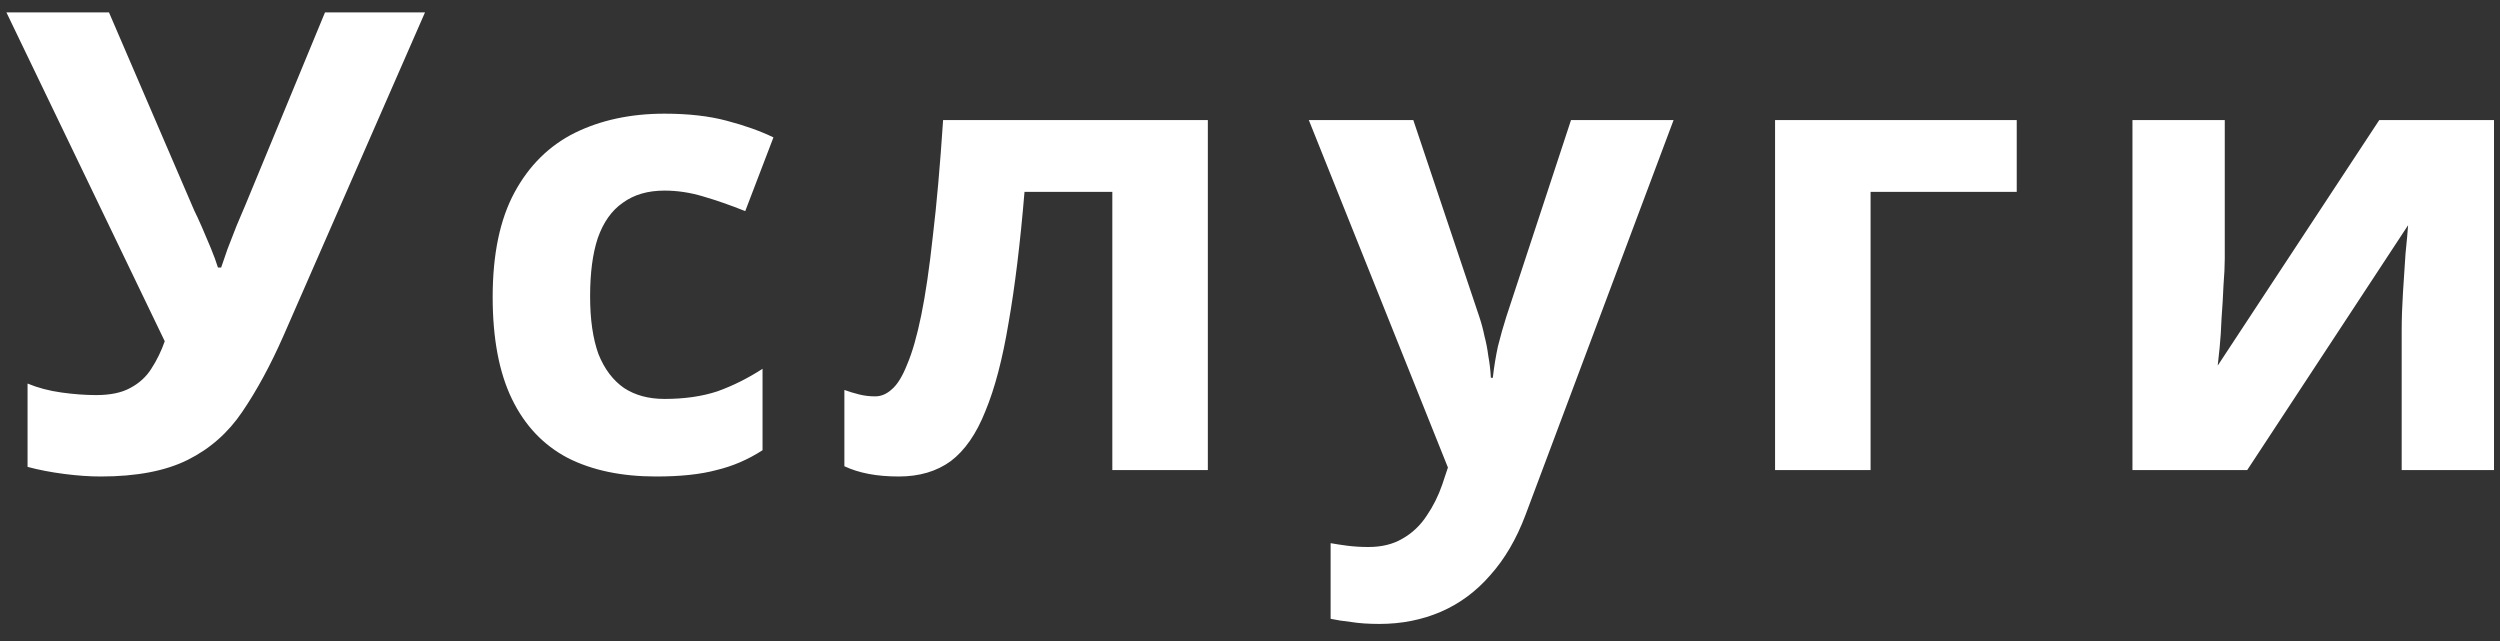 <?xml version="1.0" encoding="UTF-8"?> <svg xmlns="http://www.w3.org/2000/svg" width="117" height="30" viewBox="0 0 117 30" fill="none"><rect x="0" y="0" width="117" height="30" fill="#333333" stroke="none"/><path d="M13.26 15.73C12.66 17.09 12.02 18.27 11.34 19.27C10.68 20.25 9.83 21 8.79 21.52C7.75 22.04 6.39 22.3 4.71 22.3C4.19 22.3 3.62 22.26 3 22.18C2.38 22.1 1.81 21.99 1.29 21.85V17.95C1.77 18.15 2.3 18.29 2.88 18.37C3.46 18.45 4 18.49 4.5 18.49C5.16 18.49 5.69 18.38 6.09 18.16C6.51 17.94 6.84 17.64 7.08 17.26C7.34 16.86 7.55 16.43 7.71 15.97L0.3 0.58H5.1L9.09 9.85C9.19 10.05 9.31 10.31 9.45 10.63C9.59 10.95 9.73 11.28 9.87 11.62C10.01 11.96 10.12 12.26 10.2 12.52H10.35C10.43 12.28 10.53 11.99 10.65 11.65C10.79 11.29 10.93 10.93 11.07 10.57C11.23 10.19 11.37 9.86 11.49 9.58L15.21 0.58H19.89L13.26 15.73ZM30.707 22.3C29.087 22.3 27.707 22.01 26.567 21.43C25.427 20.83 24.557 19.91 23.957 18.67C23.357 17.43 23.057 15.84 23.057 13.9C23.057 11.9 23.397 10.27 24.077 9.01C24.757 7.75 25.697 6.82 26.897 6.22C28.117 5.62 29.517 5.32 31.097 5.32C32.217 5.32 33.187 5.43 34.007 5.65C34.847 5.87 35.577 6.13 36.197 6.43L34.877 9.88C34.177 9.6 33.517 9.37 32.897 9.19C32.297 9.01 31.697 8.92 31.097 8.92C30.317 8.92 29.667 9.11 29.147 9.49C28.627 9.85 28.237 10.4 27.977 11.14C27.737 11.86 27.617 12.77 27.617 13.87C27.617 14.95 27.747 15.85 28.007 16.57C28.287 17.27 28.687 17.8 29.207 18.16C29.727 18.5 30.357 18.67 31.097 18.67C32.037 18.67 32.867 18.55 33.587 18.31C34.307 18.05 35.007 17.7 35.687 17.26V21.07C35.007 21.51 34.287 21.82 33.527 22C32.787 22.2 31.847 22.3 30.707 22.3ZM56.527 22H52.057V8.98H47.947C47.747 11.38 47.497 13.43 47.197 15.13C46.917 16.81 46.557 18.18 46.117 19.24C45.697 20.3 45.157 21.08 44.497 21.58C43.837 22.06 43.027 22.3 42.067 22.3C41.547 22.3 41.077 22.26 40.657 22.18C40.237 22.1 39.857 21.98 39.517 21.82V18.25C39.737 18.33 39.967 18.4 40.207 18.46C40.447 18.52 40.697 18.55 40.957 18.55C41.237 18.55 41.497 18.44 41.737 18.22C41.997 18 42.237 17.61 42.457 17.05C42.697 16.49 42.917 15.72 43.117 14.74C43.317 13.76 43.497 12.53 43.657 11.05C43.837 9.55 43.997 7.74 44.137 5.62H56.527V22ZM61.253 5.62H66.143L69.233 14.83C69.333 15.13 69.413 15.43 69.473 15.73C69.553 16.03 69.613 16.34 69.653 16.66C69.713 16.98 69.753 17.32 69.773 17.68H69.863C69.923 17.16 70.003 16.67 70.103 16.21C70.223 15.73 70.353 15.27 70.493 14.83L73.523 5.62H78.323L71.393 24.1C70.973 25.22 70.423 26.16 69.743 26.92C69.083 27.68 68.313 28.25 67.433 28.63C66.553 29.01 65.593 29.2 64.553 29.2C64.053 29.2 63.613 29.17 63.233 29.11C62.873 29.07 62.553 29.02 62.273 28.96V25.42C62.493 25.46 62.753 25.5 63.053 25.54C63.373 25.58 63.703 25.6 64.043 25.6C64.663 25.6 65.193 25.47 65.633 25.21C66.093 24.95 66.473 24.59 66.773 24.13C67.073 23.69 67.313 23.21 67.493 22.69L67.763 21.88L61.253 5.62ZM94.383 5.62V8.98H87.543V22H83.073V5.62H94.383ZM104.119 12.1C104.119 12.44 104.099 12.86 104.059 13.36C104.039 13.86 104.009 14.37 103.969 14.89C103.949 15.41 103.919 15.87 103.879 16.27C103.839 16.67 103.809 16.95 103.789 17.11L111.349 5.62H116.719V22H112.399V15.46C112.399 14.92 112.419 14.33 112.459 13.69C112.499 13.03 112.539 12.42 112.579 11.86C112.639 11.28 112.679 10.84 112.699 10.54L105.169 22H99.799V5.62H104.119V12.1Z" fill="white"></path></svg> 